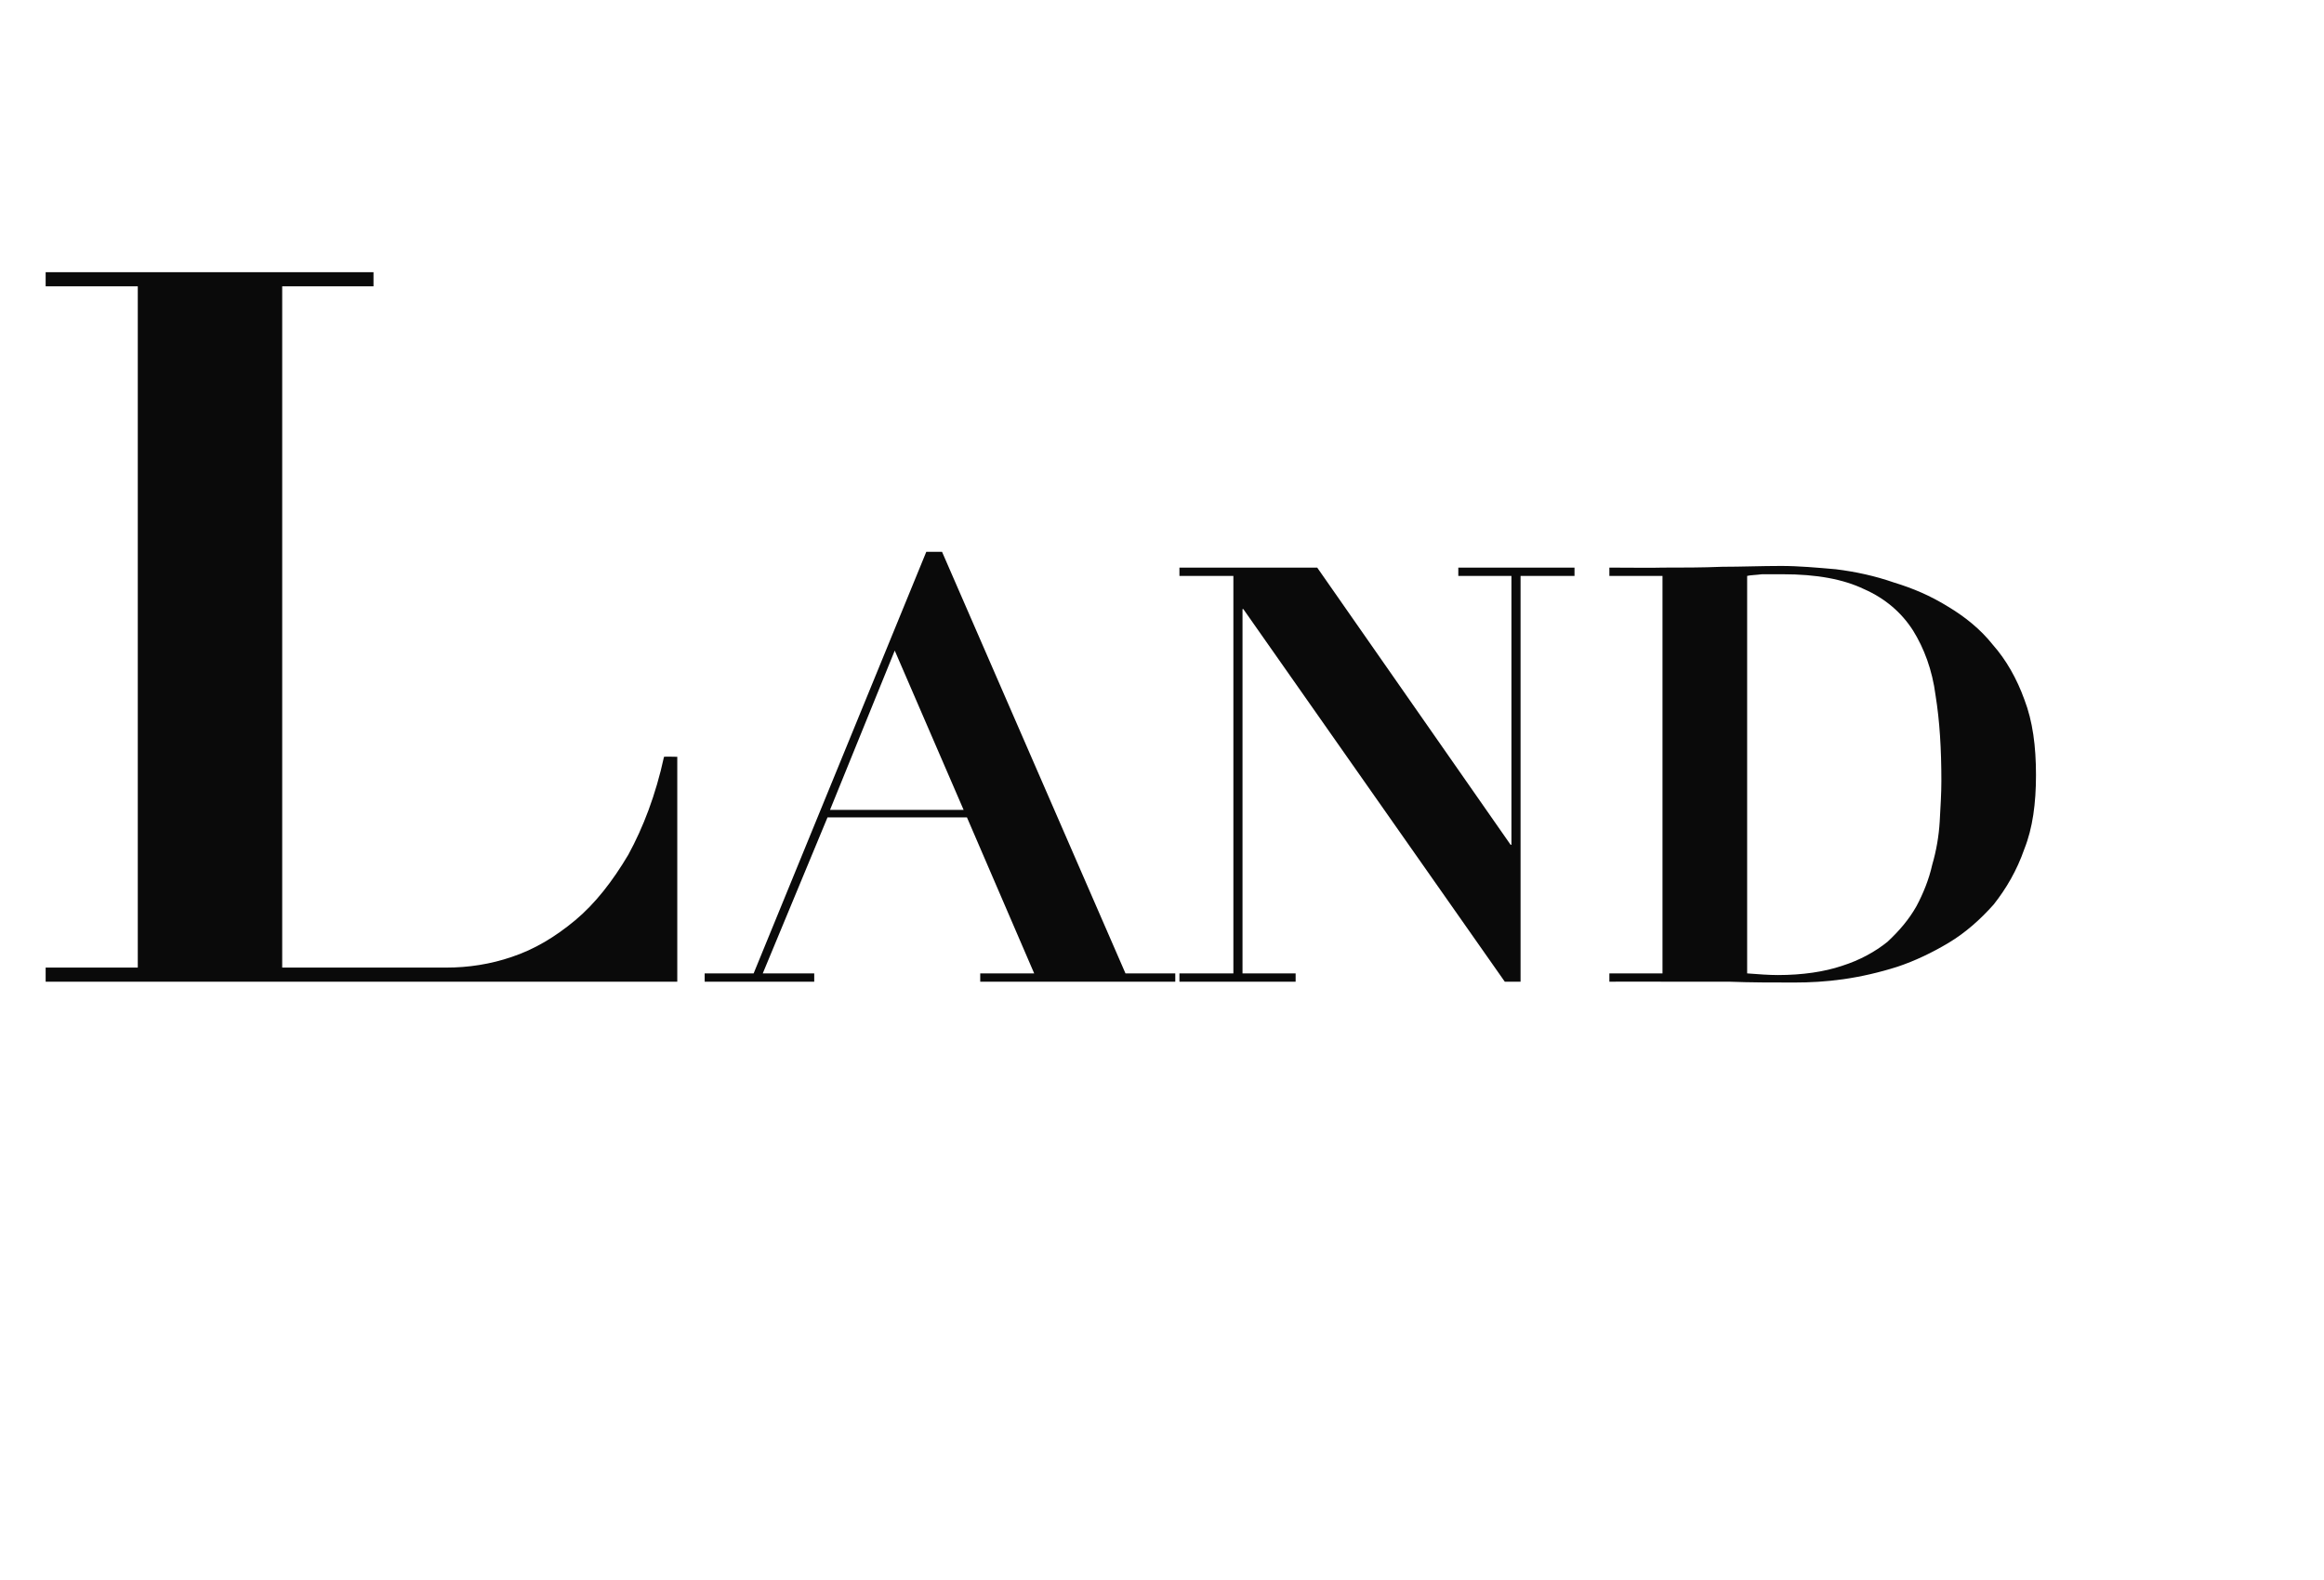 <?xml version="1.0" standalone="no"?><!DOCTYPE svg PUBLIC "-//W3C//DTD SVG 1.1//EN" "http://www.w3.org/Graphics/SVG/1.1/DTD/svg11.dtd"><svg xmlns="http://www.w3.org/2000/svg" version="1.1" width="280px" height="190.4px" viewBox="0 -2 280 190.4" style="top:-2px">  <desc>land</desc>  <defs/>  <g id="Polygon139570">    <path d="M 5.5 30.8 L 5.5 32.5 L 16.6 32.5 L 16.6 114.6 L 5.5 114.6 L 5.5 116.3 L 81.6 116.3 L 81.6 89.2 C 81.6 89.2 80.04 89.16 80 89.2 C 79 93.8 77.5 97.7 75.7 101 C 73.8 104.2 71.7 106.9 69.3 108.9 C 66.9 110.9 64.4 112.4 61.7 113.3 C 59.1 114.2 56.4 114.6 53.8 114.6 C 53.76 114.6 34 114.6 34 114.6 L 34 32.5 L 45 32.5 L 45 30.8 L 5.5 30.8 Z M 107.8 76.4 L 116.1 95.6 L 100 95.6 L 107.8 76.4 Z M 84.9 115.3 L 84.9 116.3 L 98.1 116.3 L 98.1 115.3 L 91.9 115.3 L 99.7 96.5 L 116.5 96.5 L 124.6 115.3 L 118.1 115.3 L 118.1 116.3 L 141.6 116.3 L 141.6 115.3 L 135.6 115.3 L 113.5 64.5 L 111.6 64.5 L 90.8 115.3 L 84.9 115.3 Z M 142.1 66.4 L 142.1 67.4 L 148.6 67.4 L 148.6 115.3 L 142.1 115.3 L 142.1 116.3 L 156.1 116.3 L 156.1 115.3 L 149.7 115.3 L 149.7 71.4 L 149.8 71.4 L 181.3 116.3 L 183.2 116.3 L 183.2 67.4 L 189.7 67.4 L 189.7 66.4 L 175.7 66.4 L 175.7 67.4 L 182.1 67.4 L 182.1 99.8 L 182 99.8 L 158.7 66.4 L 142.1 66.4 Z M 214.2 115.5 C 213.1 115.5 211.8 115.4 210.5 115.3 C 210.5 115.3 210.5 67.4 210.5 67.4 C 210.9 67.3 211.5 67.3 212.3 67.2 C 213 67.2 213.9 67.2 214.8 67.2 C 218.9 67.2 222.1 67.8 224.6 69 C 227.1 70.1 229.1 71.8 230.5 74 C 231.8 76.1 232.8 78.7 233.2 81.8 C 233.7 84.9 233.9 88.3 233.9 92.1 C 233.9 93.6 233.8 95.2 233.7 97 C 233.6 98.7 233.3 100.5 232.8 102.2 C 232.4 104 231.7 105.7 230.9 107.2 C 230 108.8 228.8 110.2 227.4 111.5 C 225.9 112.7 224.1 113.7 221.9 114.4 C 219.8 115.1 217.2 115.5 214.2 115.5 C 214.2 115.5 214.2 115.5 214.2 115.5 Z M 200.3 67.4 L 200.3 115.3 L 193.9 115.3 L 193.9 116.3 C 193.9 116.3 200.32 116.28 200.3 116.3 C 203 116.3 205.6 116.3 208.3 116.3 C 210.9 116.4 213.5 116.4 216.2 116.4 C 218 116.4 220 116.3 222.1 116 C 224.2 115.7 226.4 115.2 228.6 114.5 C 230.7 113.8 232.8 112.8 234.8 111.6 C 236.8 110.4 238.6 108.8 240.2 107 C 241.7 105.1 243 102.9 243.9 100.3 C 244.9 97.8 245.3 94.8 245.3 91.4 C 245.3 87.9 244.9 84.9 243.9 82.3 C 243 79.8 241.7 77.5 240.1 75.7 C 238.6 73.8 236.7 72.3 234.7 71.1 C 232.6 69.8 230.5 68.9 228.2 68.2 C 225.9 67.4 223.6 66.9 221.2 66.6 C 218.9 66.4 216.7 66.2 214.6 66.2 C 212.2 66.2 209.8 66.3 207.5 66.3 C 205.1 66.4 202.7 66.4 200.3 66.4 C 200.32 66.44 193.9 66.4 193.9 66.4 L 193.9 67.4 L 200.3 67.4 Z " stroke="none" fill="#0a0a0a"/>  </g></svg>